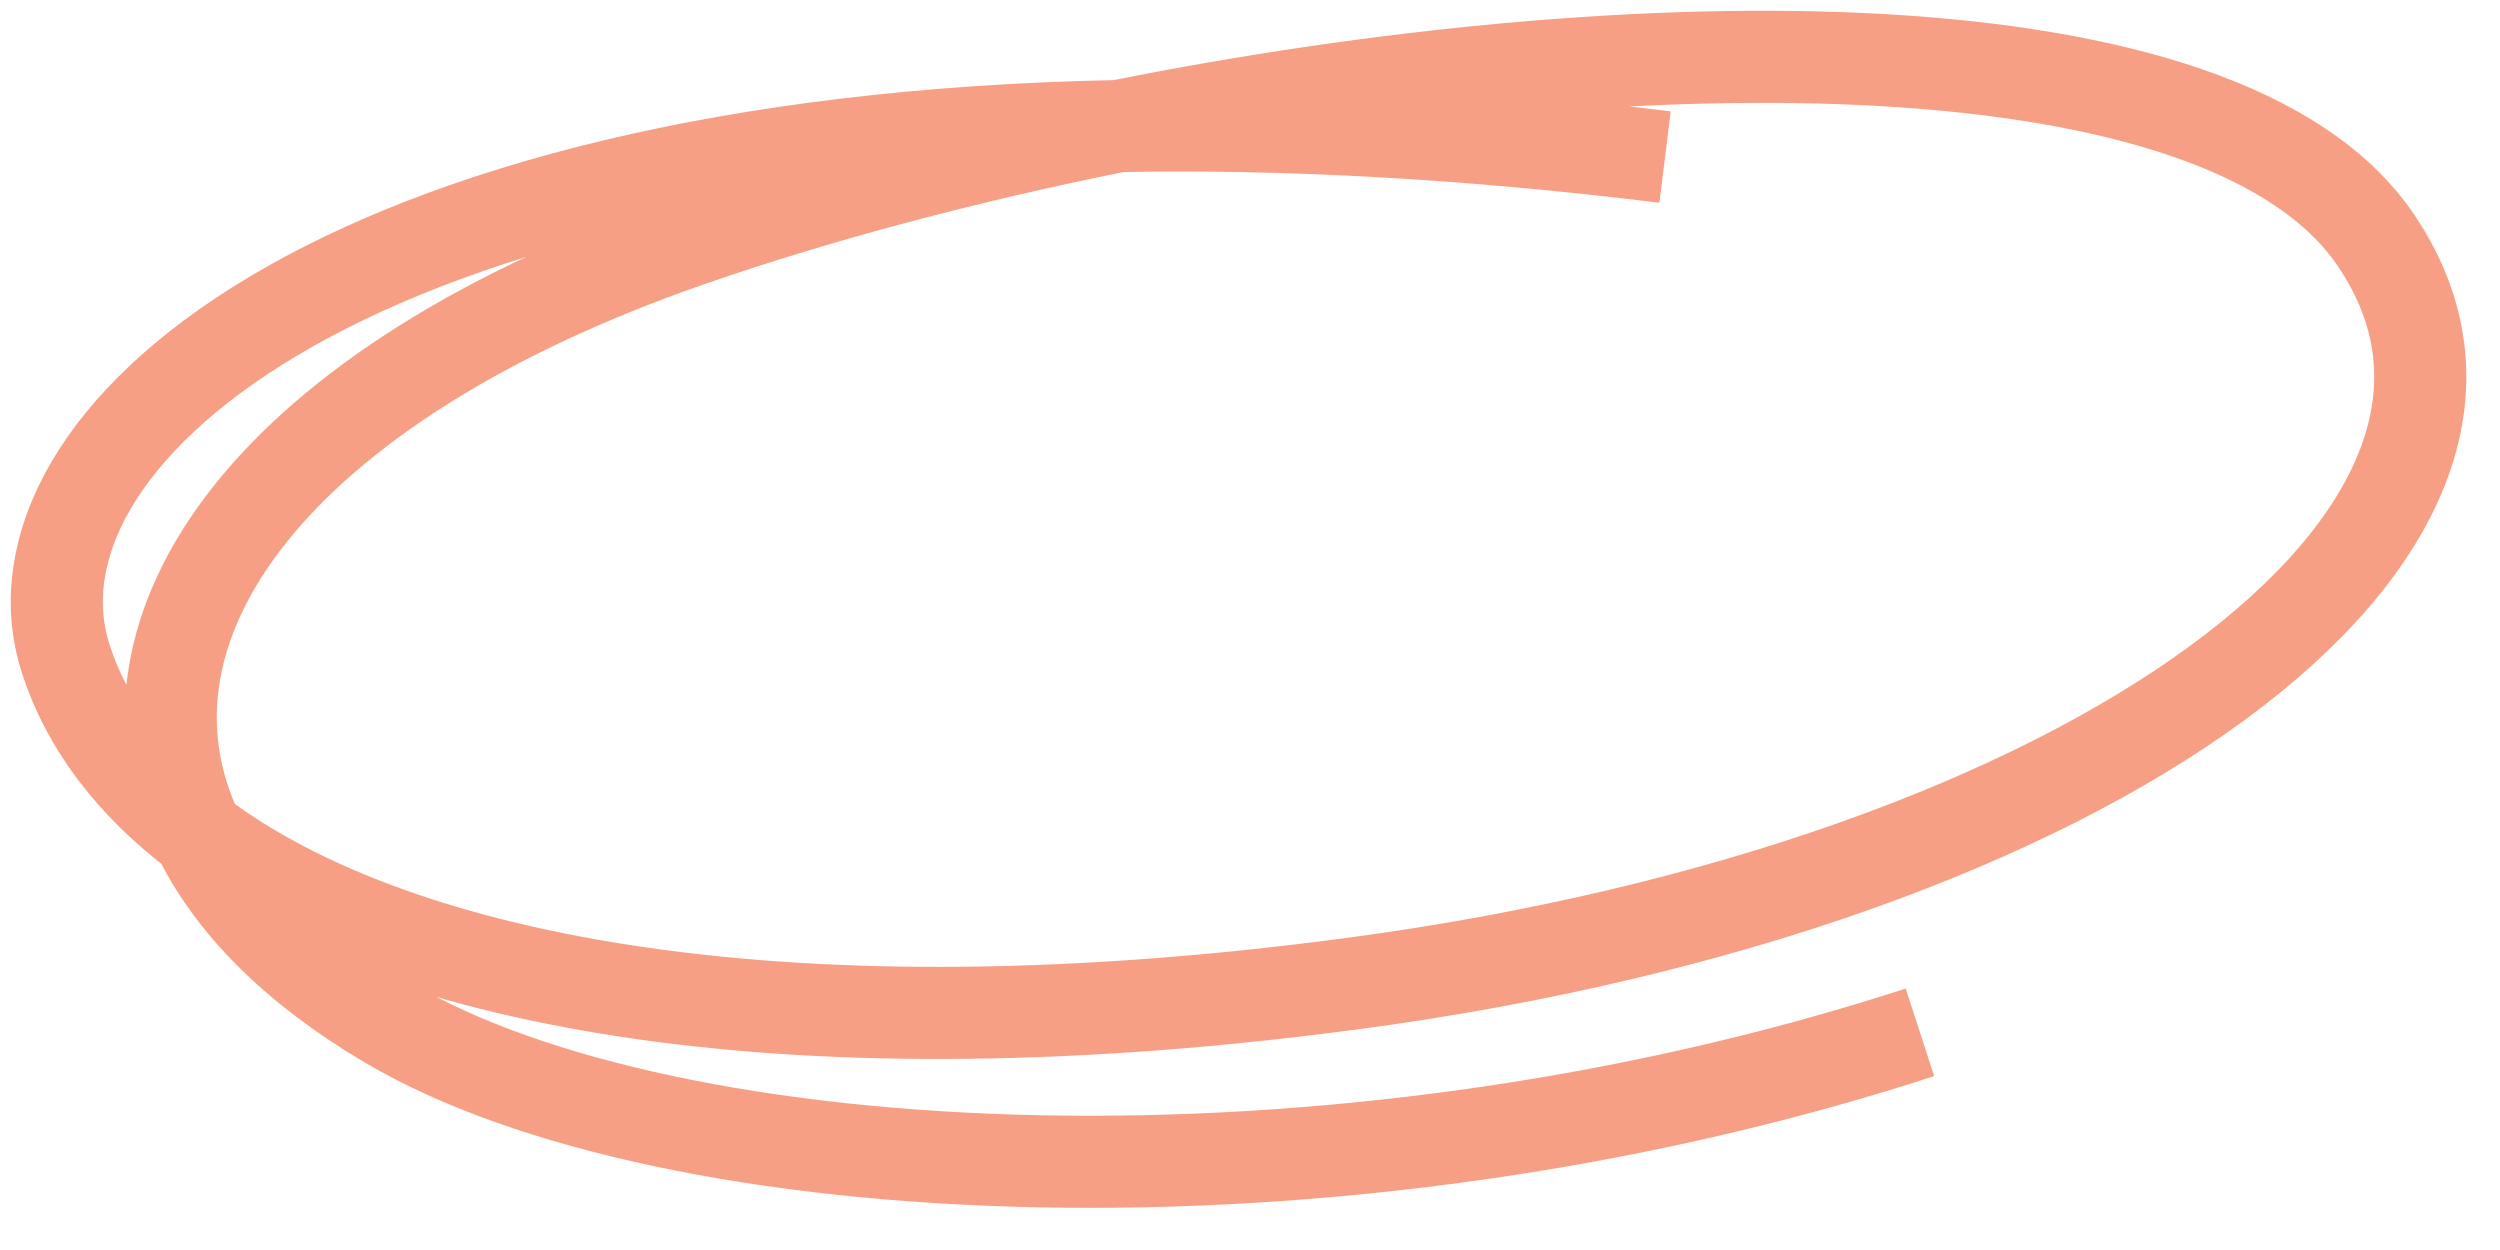 <?xml version="1.0" encoding="utf-8"?>
<svg xmlns="http://www.w3.org/2000/svg" fill="none" height="100%" overflow="visible" preserveAspectRatio="none" style="display: block;" viewBox="0 0 44 22" width="100%">
<path d="M3.483 14.677C7.015 17.351 14.057 18.617 23.843 17.306C36.877 15.56 45.276 9.338 41.815 4.226C39.144 0.281 28.795 0.396 19.687 2.219M3.483 14.677C2.311 13.79 1.526 12.747 1.156 11.592C-0.073 7.757 5.94 2.486 19.687 2.219M3.483 14.677C1.742 11.049 4.783 6.779 12.159 4.226C14.406 3.448 16.992 2.759 19.687 2.219M3.483 14.677C4.065 15.889 5.18 17.029 6.846 18.01C11.785 20.918 23.465 21.526 33.791 18.169M19.687 2.219C22.555 2.164 25.759 2.326 29.305 2.764" id="path" stroke="#F05022" stroke-opacity="0.55" stroke-width="1.621"/>
</svg>